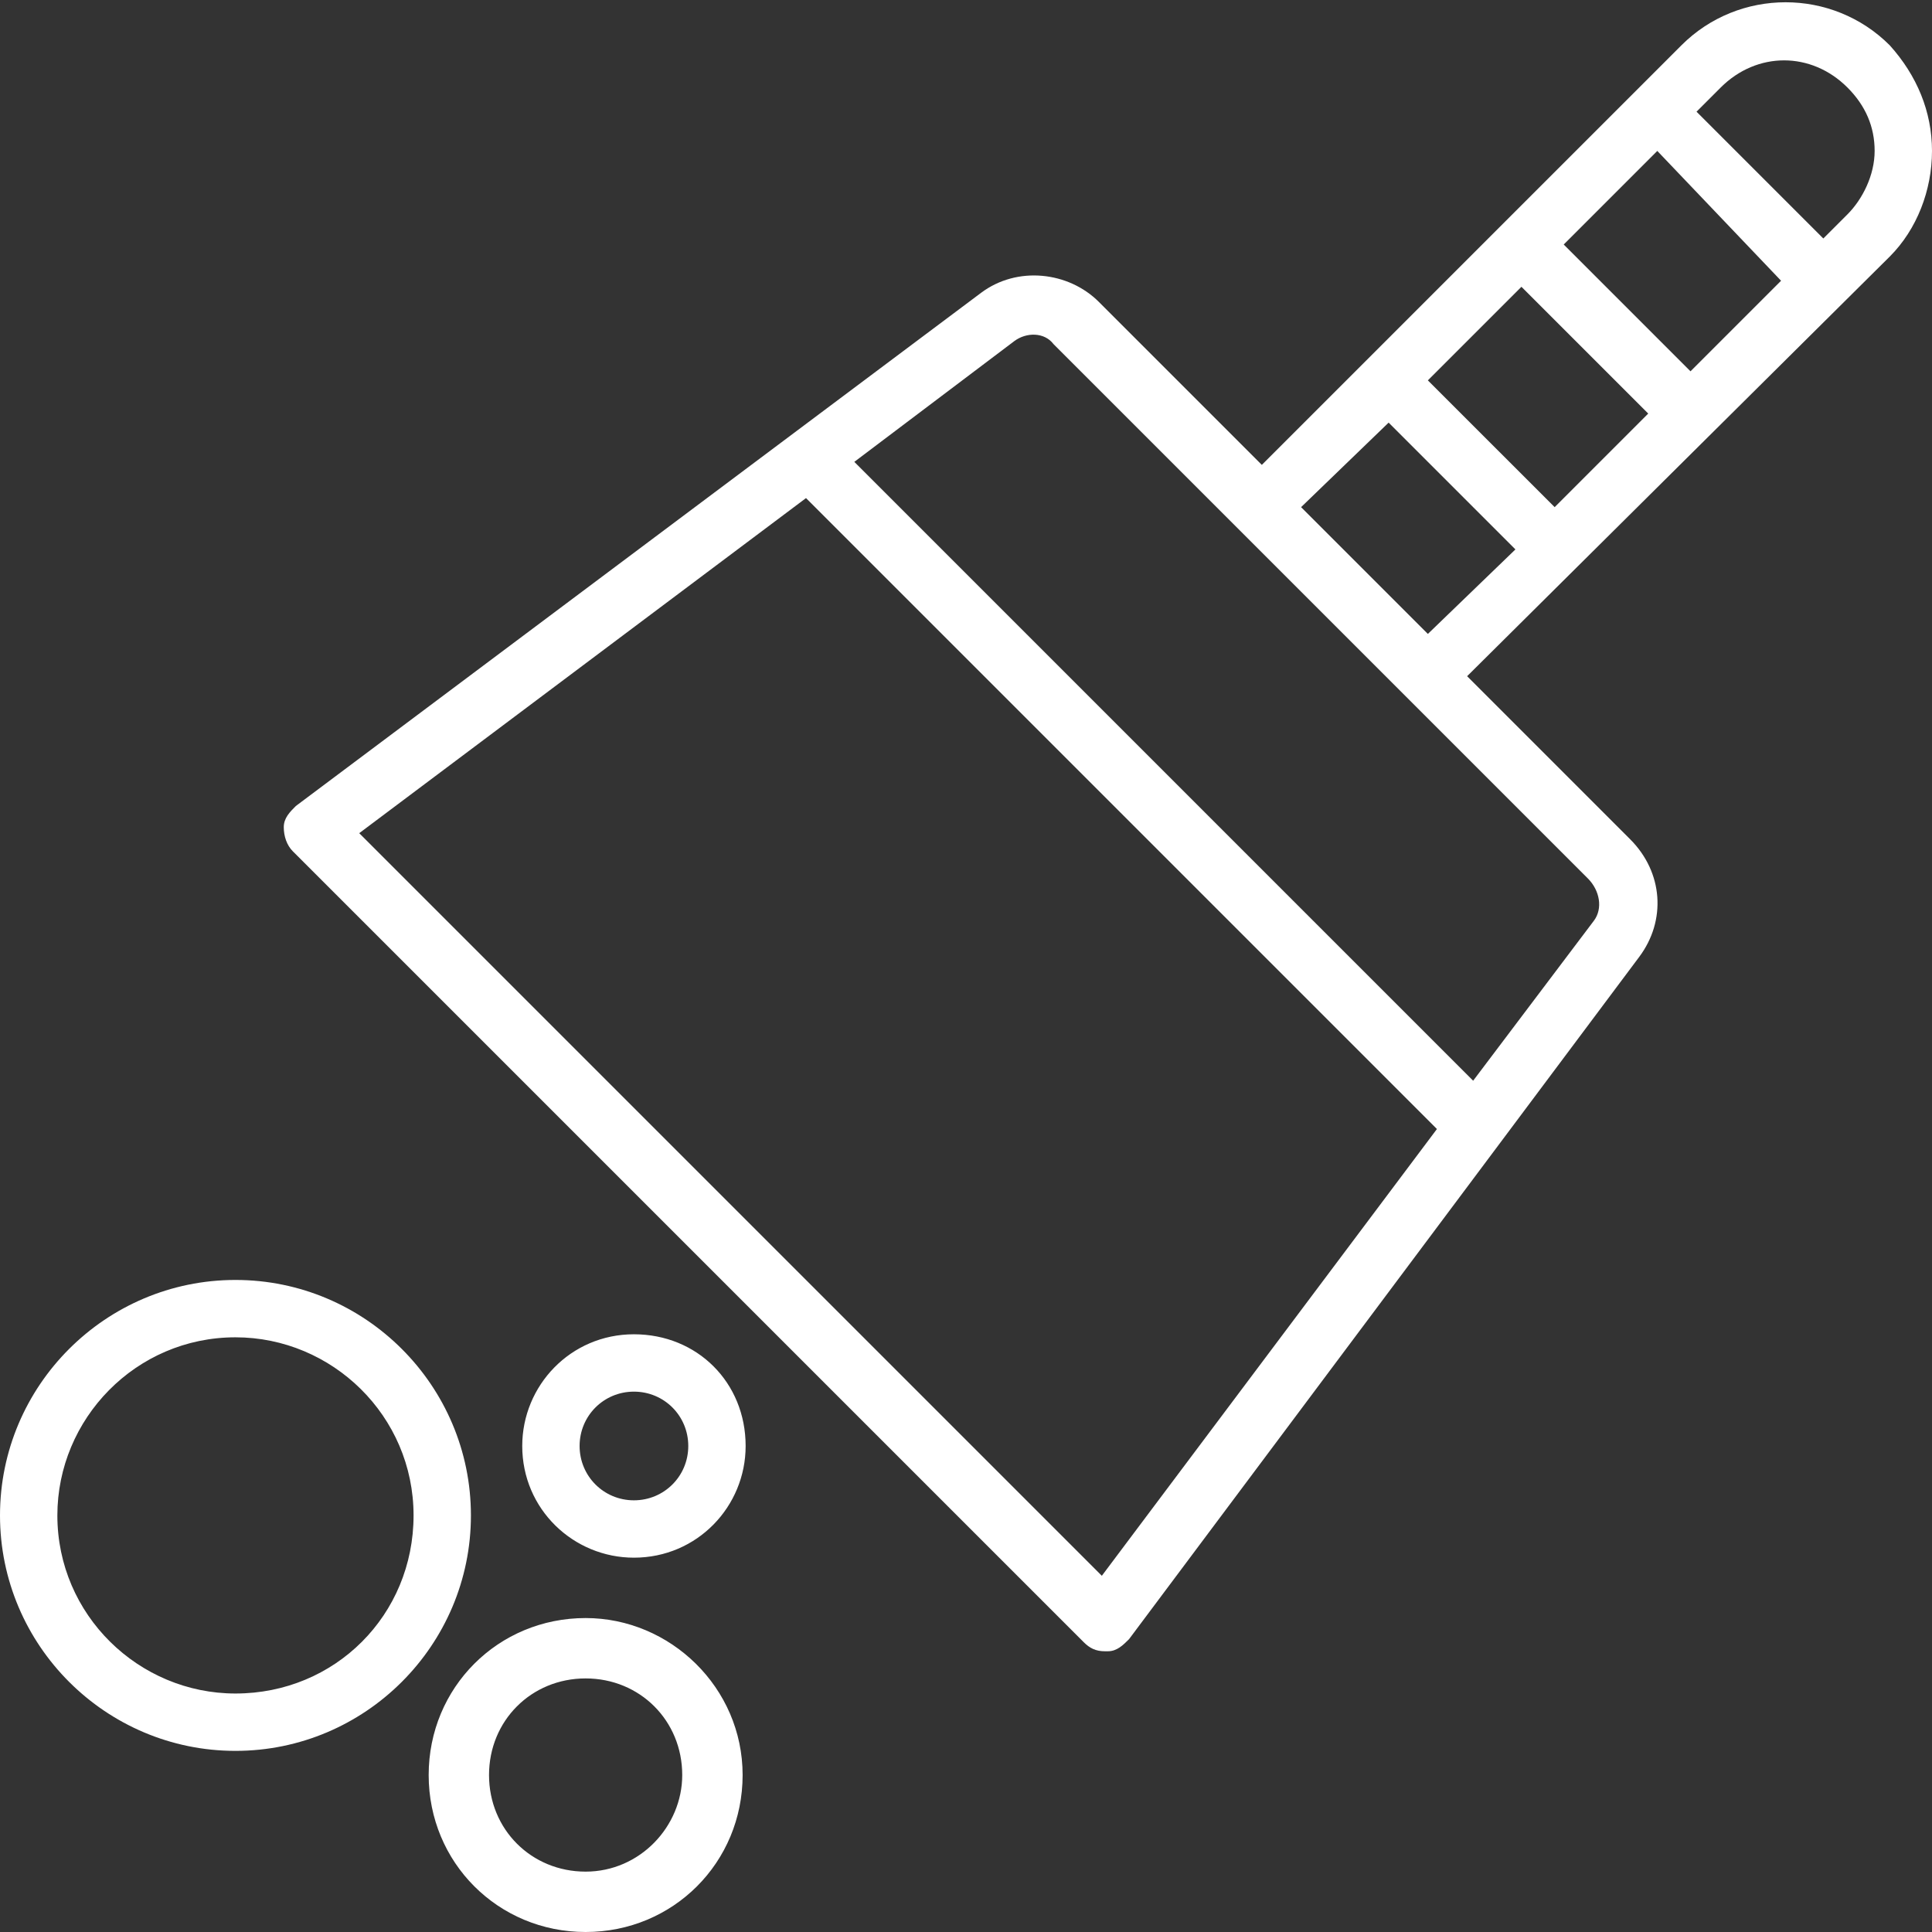 <svg width="100" height="100" viewBox="0 0 100 100" fill="none" xmlns="http://www.w3.org/2000/svg">
<rect x="0" y="0" width="100" height="100" fill="#333333" stroke="none"/>
<g clip-path="url(#clip0_0_1276)">
<path d="M97.812 2.344C94.844 -0.625 90 -0.625 87.031 2.344L84.688 4.688L77.812 11.562L70.938 18.438L65.312 24.062L56.875 15.625C55.312 14.062 52.656 13.75 50.781 15.156L15.312 41.719C15 42.031 14.688 42.344 14.688 42.812C14.688 43.281 14.844 43.75 15.156 44.062L56.094 85C56.406 85.312 56.719 85.469 57.188 85.469C57.188 85.469 57.188 85.469 57.344 85.469C57.812 85.469 58.125 85.156 58.438 84.844L84.844 49.531C86.25 47.656 86.094 45.156 84.375 43.438L75.938 35L97.812 13.281C99.219 11.875 100 9.844 100 7.812C100 5.781 99.219 3.906 97.812 2.344ZM87.5 19.219L80.938 12.656L85.781 7.812L92.188 14.531L87.5 19.219ZM80.469 26.25L73.906 19.688L78.75 14.844L85.312 21.406L80.469 26.25ZM57.031 81.562L18.594 43.125L41.719 25.781L74.375 58.438L57.031 81.562ZM82.5 47.656L76.25 55.938L44.219 23.906L52.5 17.656C53.125 17.188 54.062 17.188 54.531 17.812L82.188 45.469C82.812 46.094 82.969 47.031 82.5 47.656ZM67.344 26.25L71.875 21.875L78.438 28.438L73.906 32.812L67.344 26.25ZM95.625 11.094L94.375 12.344L87.812 5.781L89.062 4.531C90.938 2.656 93.75 2.656 95.625 4.531C96.562 5.469 97.031 6.562 97.031 7.812C97.031 9.062 96.406 10.312 95.625 11.094ZM12.188 66.25C5.469 66.25 0 71.719 0 78.438C0 85.156 5.469 90.625 12.188 90.625C18.906 90.625 24.375 85.156 24.375 78.438C24.375 71.719 18.906 66.25 12.188 66.25ZM12.188 87.656C7.188 87.656 2.969 83.594 2.969 78.438C2.969 73.438 7.031 69.219 12.188 69.219C17.188 69.219 21.406 73.281 21.406 78.438C21.406 83.594 17.344 87.656 12.188 87.656ZM32.812 69.062C29.531 69.062 27.031 71.719 27.031 74.844C27.031 78.125 29.688 80.625 32.812 80.625C36.094 80.625 38.594 77.969 38.594 74.844C38.594 71.562 36.094 69.062 32.812 69.062ZM32.812 77.656C31.25 77.656 30 76.406 30 74.844C30 73.281 31.25 72.031 32.812 72.031C34.375 72.031 35.625 73.281 35.625 74.844C35.625 76.406 34.375 77.656 32.812 77.656ZM30.312 83.75C25.781 83.75 22.188 87.344 22.188 91.875C22.188 96.406 25.781 100 30.312 100C34.844 100 38.438 96.406 38.438 91.875C38.438 87.344 34.688 83.75 30.312 83.75ZM30.312 96.875C27.5 96.875 25.312 94.688 25.312 91.875C25.312 89.062 27.5 86.875 30.312 86.875C33.125 86.875 35.312 89.062 35.312 91.875C35.312 94.531 33.125 96.875 30.312 96.875Z" fill="white"/>
</g>
<defs>
<clipPath id="clip0_0_1276">
<rect width="100" height="100" fill="white"/>
</clipPath>
</defs>
</svg>
